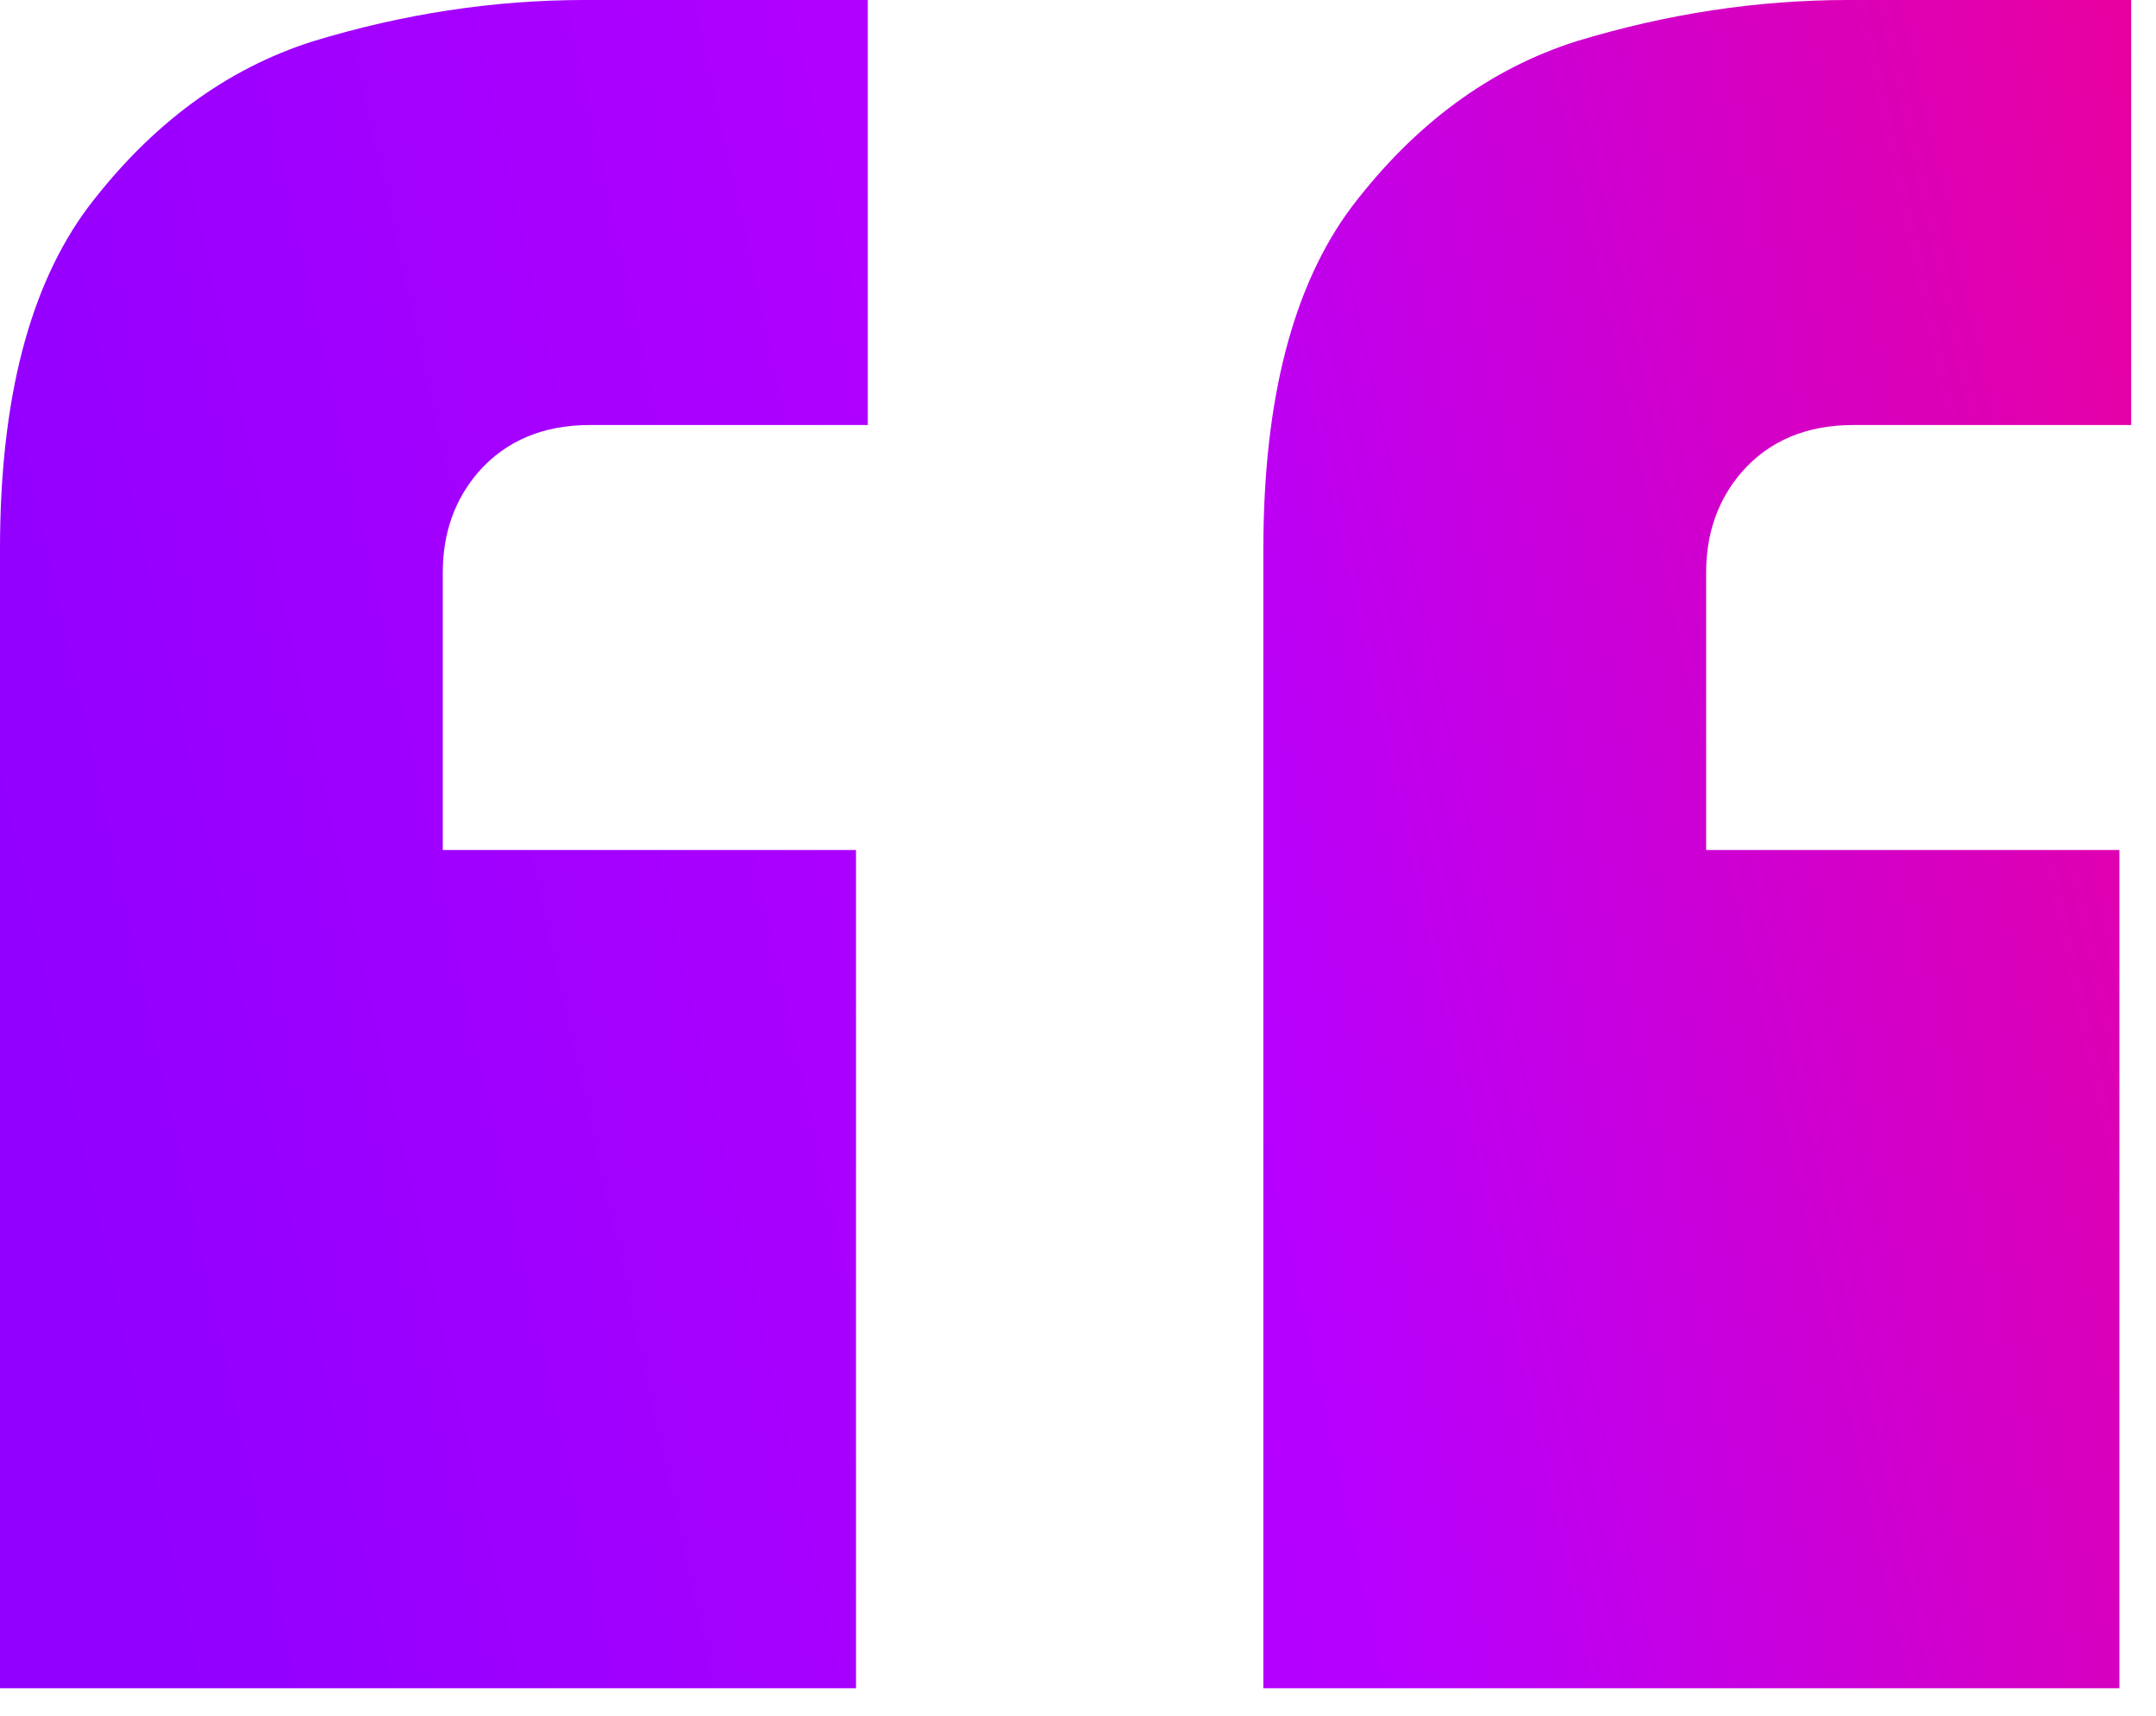 <svg width="49" height="39" viewBox="0 0 49 39" fill="none" xmlns="http://www.w3.org/2000/svg">
<path d="M19.455 19.321V38.373H0V12.478C0 9.079 0.671 6.485 2.013 4.696C3.444 2.818 5.143 1.565 7.111 0.939C9.168 0.313 11.226 0 13.283 0H19.723V9.66H13.417C12.344 9.66 11.494 10.018 10.868 10.734C10.331 11.36 10.063 12.12 10.063 13.015V19.321H19.455ZM48.168 19.321V38.373H28.713V12.478C28.713 9.079 29.384 6.485 30.725 4.696C32.157 2.818 33.856 1.565 35.824 0.939C37.881 0.313 39.938 0 41.996 0H48.436V9.66H42.13C41.056 9.66 40.207 10.018 39.581 10.734C39.044 11.36 38.776 12.12 38.776 13.015V19.321H48.168Z" fill="url(#paint0_linear_2408_3467)"/>
<defs>
<linearGradient id="paint0_linear_2408_3467" x1="0" y1="19.187" x2="61.61" y2="5.656" gradientUnits="userSpaceOnUse">
<stop stop-color="#9100FF"/>
<stop offset="0.428" stop-color="#B700FF"/>
<stop offset="1" stop-color="#FF0070"/>
</linearGradient>
</defs>
</svg>
